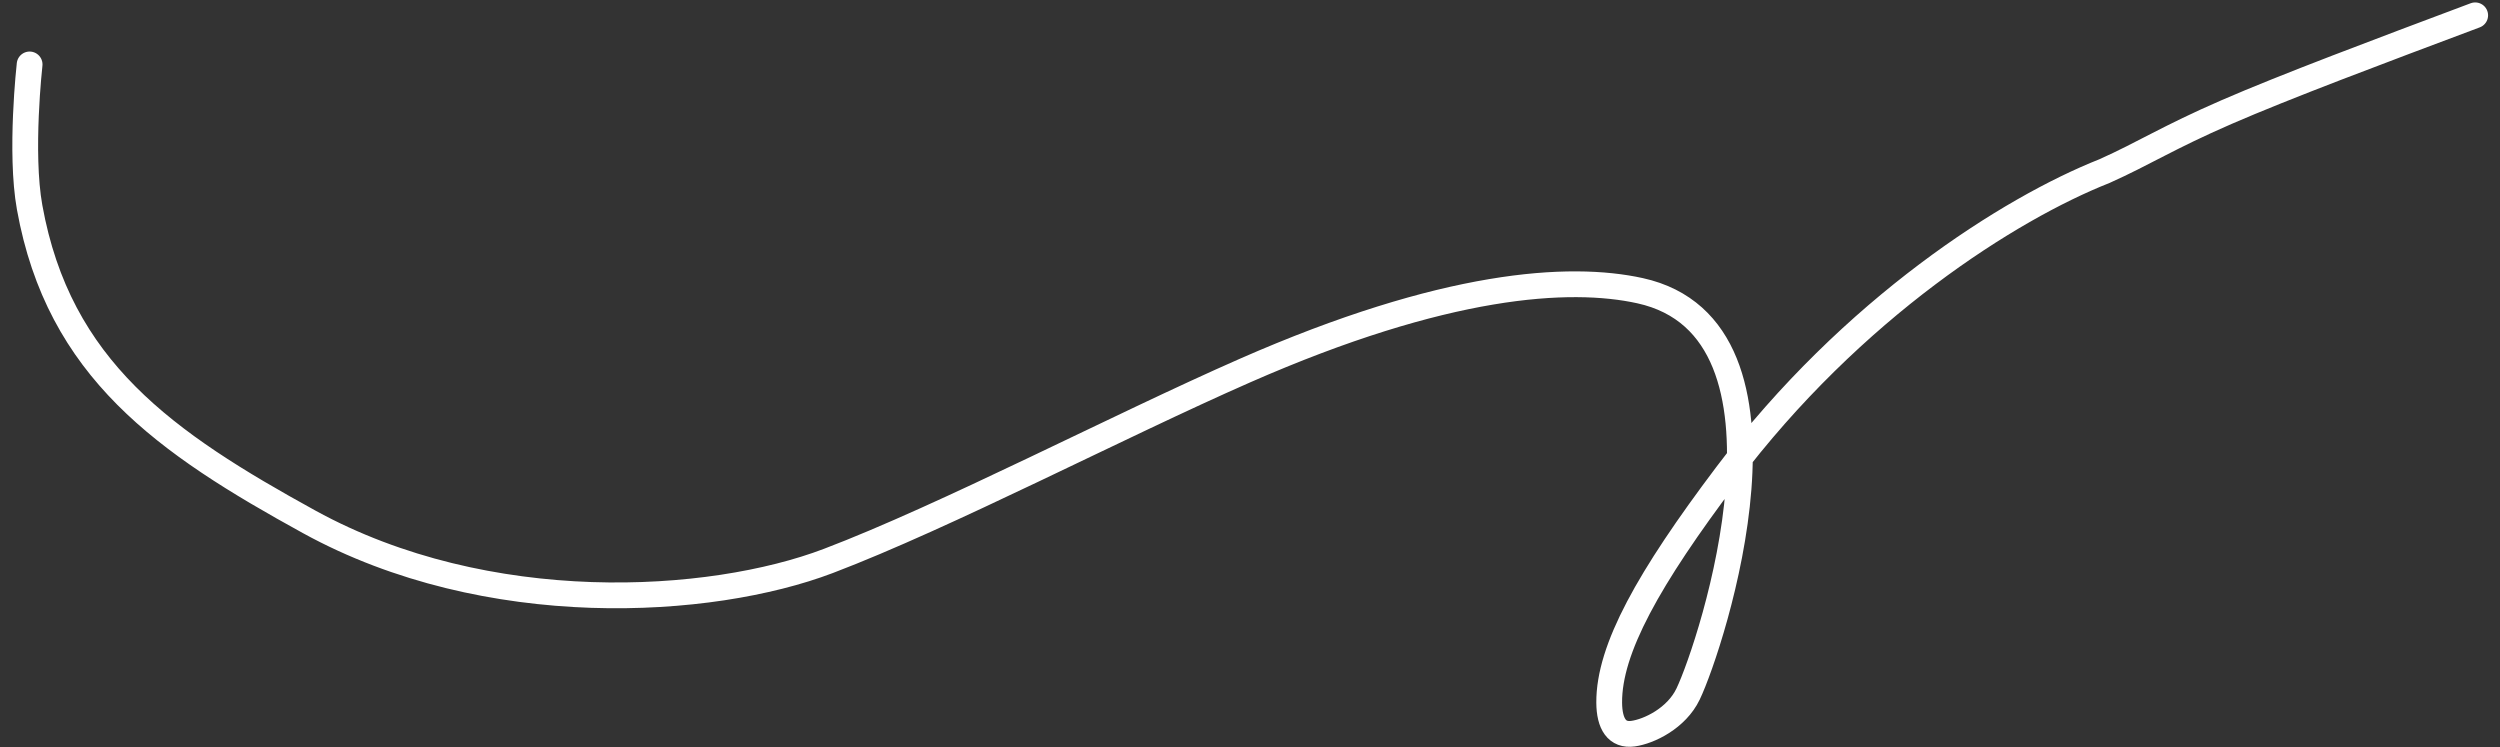 <?xml version="1.0" encoding="UTF-8"?> <svg xmlns="http://www.w3.org/2000/svg" width="194" height="58" viewBox="0 0 194 58" fill="none"><rect x="0" y="0" width="194" height="58" fill="#333333" stroke="none"/><path d="M2.298 5C2.298 5 1.531 11.828 2.299 16.09C4.558 28.644 12.821 34.358 24 40.5C37.823 48.094 55.126 47.01 64.271 43.533C73.417 40.055 86.724 33.099 96.603 28.76C112.138 21.936 121.786 21.351 127.275 22.56C140.855 25.553 132.82 50.044 130.996 53.856C130.095 55.74 127.963 56.761 126.725 56.931C125.488 57.1 124.883 56.193 124.874 54.516C124.852 50.377 127.908 44.903 133.983 36.843C143.744 23.895 155.987 16.173 163.309 13.277C166.397 11.893 168.212 10.684 172.775 8.7C177.339 6.715 184.597 3.994 192.075 1.189" stroke="white" stroke-width="2" stroke-linecap="round"></path></svg> 